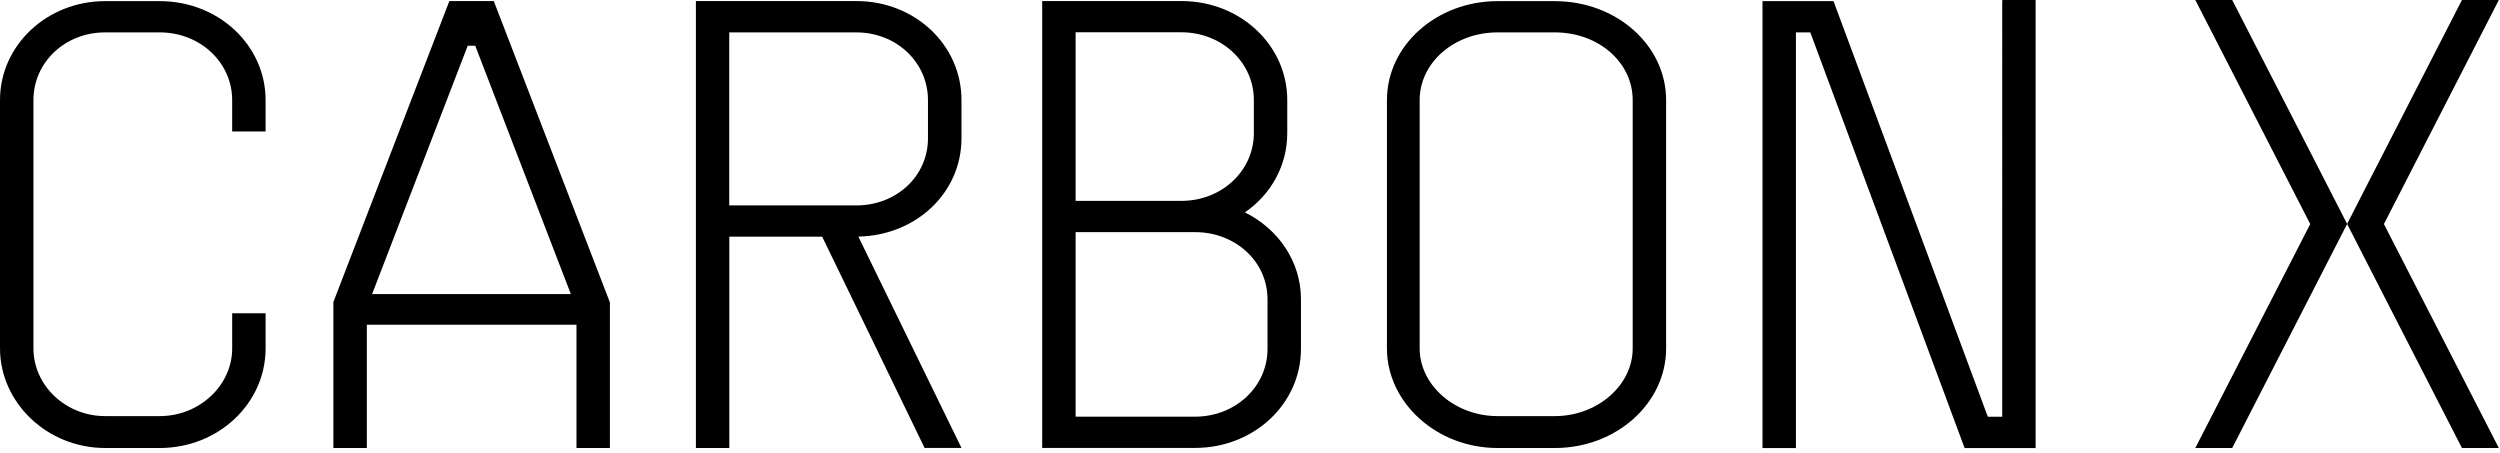 <svg xmlns="http://www.w3.org/2000/svg" width="204" height="37"><path d="M0 28.43V8.167C0 3.686 3.844.092 8.579.092h4.458c4.791 0 8.635 3.595 8.635 8.074v2.564h-2.727V8.166c0-3.072-2.622-5.523-5.908-5.523H8.58c-3.286 0-5.851 2.451-5.851 5.523v20.265c0 3.019 2.621 5.523 5.85 5.523h4.46c3.229 0 5.907-2.497 5.907-5.523v-2.868h2.727v2.868c0 4.48-3.844 8.126-8.635 8.126H8.58c-4.735 0-8.579-3.7-8.579-8.126Zm27.191-3.752L36.667.086h3.625l9.476 24.592v11.88H47.04V26.5H29.933v10.056h-2.728v-11.88h-.014Zm19.39-.68L38.78 3.732h-.615l-7.801 20.264h16.217Zm20.507-4.685h-7.575v17.244h-2.728V.086h13.094c4.79 0 8.578 3.594 8.578 8.074v3.125c0 4.427-3.674 7.922-8.416 8.021l8.416 17.245h-3.01l-8.36-17.245v.007Zm2.784-2.55c3.286 0 5.85-2.399 5.85-5.471V8.166c0-3.072-2.564-5.523-5.85-5.523H59.505v14.12h10.367ZM85.043.085h11.363c4.79 0 8.634 3.594 8.634 8.074v2.709c0 2.656-1.335 5.001-3.455 6.462 2.727 1.354 4.572 4.01 4.572 7.082v4.064c0 4.48-3.844 8.074-8.635 8.074H85.043V.086Zm11.363 16.306c3.285 0 5.907-2.45 5.907-5.523v-2.71c0-3.071-2.622-5.523-5.907-5.523H87.77v13.756h8.635ZM97.522 34c3.286 0 5.907-2.45 5.907-5.523v-4.064c0-3.072-2.62-5.47-5.907-5.47h-9.751V34h9.751Zm15.652-5.57V8.167c0-4.48 4.07-8.074 9.023-8.074h4.678c5.017 0 9.08 3.595 9.08 8.074v20.265c0 4.48-4.07 8.126-9.08 8.126h-4.678c-4.96 0-9.023-3.7-9.023-8.126Zm9.023 5.524h4.678c3.456 0 6.353-2.497 6.353-5.523V8.166c0-3.072-2.784-5.523-6.353-5.523h-4.678c-3.512 0-6.352 2.451-6.352 5.523v20.265c0 3.019 2.897 5.523 6.352 5.523ZM166.107 0v36.564h-5.794L147.721 2.643h-1.173v33.921h-2.728V.093h5.795l12.592 33.914h1.173V.178l.014-.178h2.713Zm16.041 0 6.388 12.441 2.99 5.834-9.378 18.282h-3.01l9.377-18.275L179.138 0h3.01Zm21.757 0-9.377 18.282 9.377 18.275h-3.01l-5.667-11.047-3.703-7.235 1.491-2.92 1.498-2.914L200.895 0h3.01Z"/></svg>